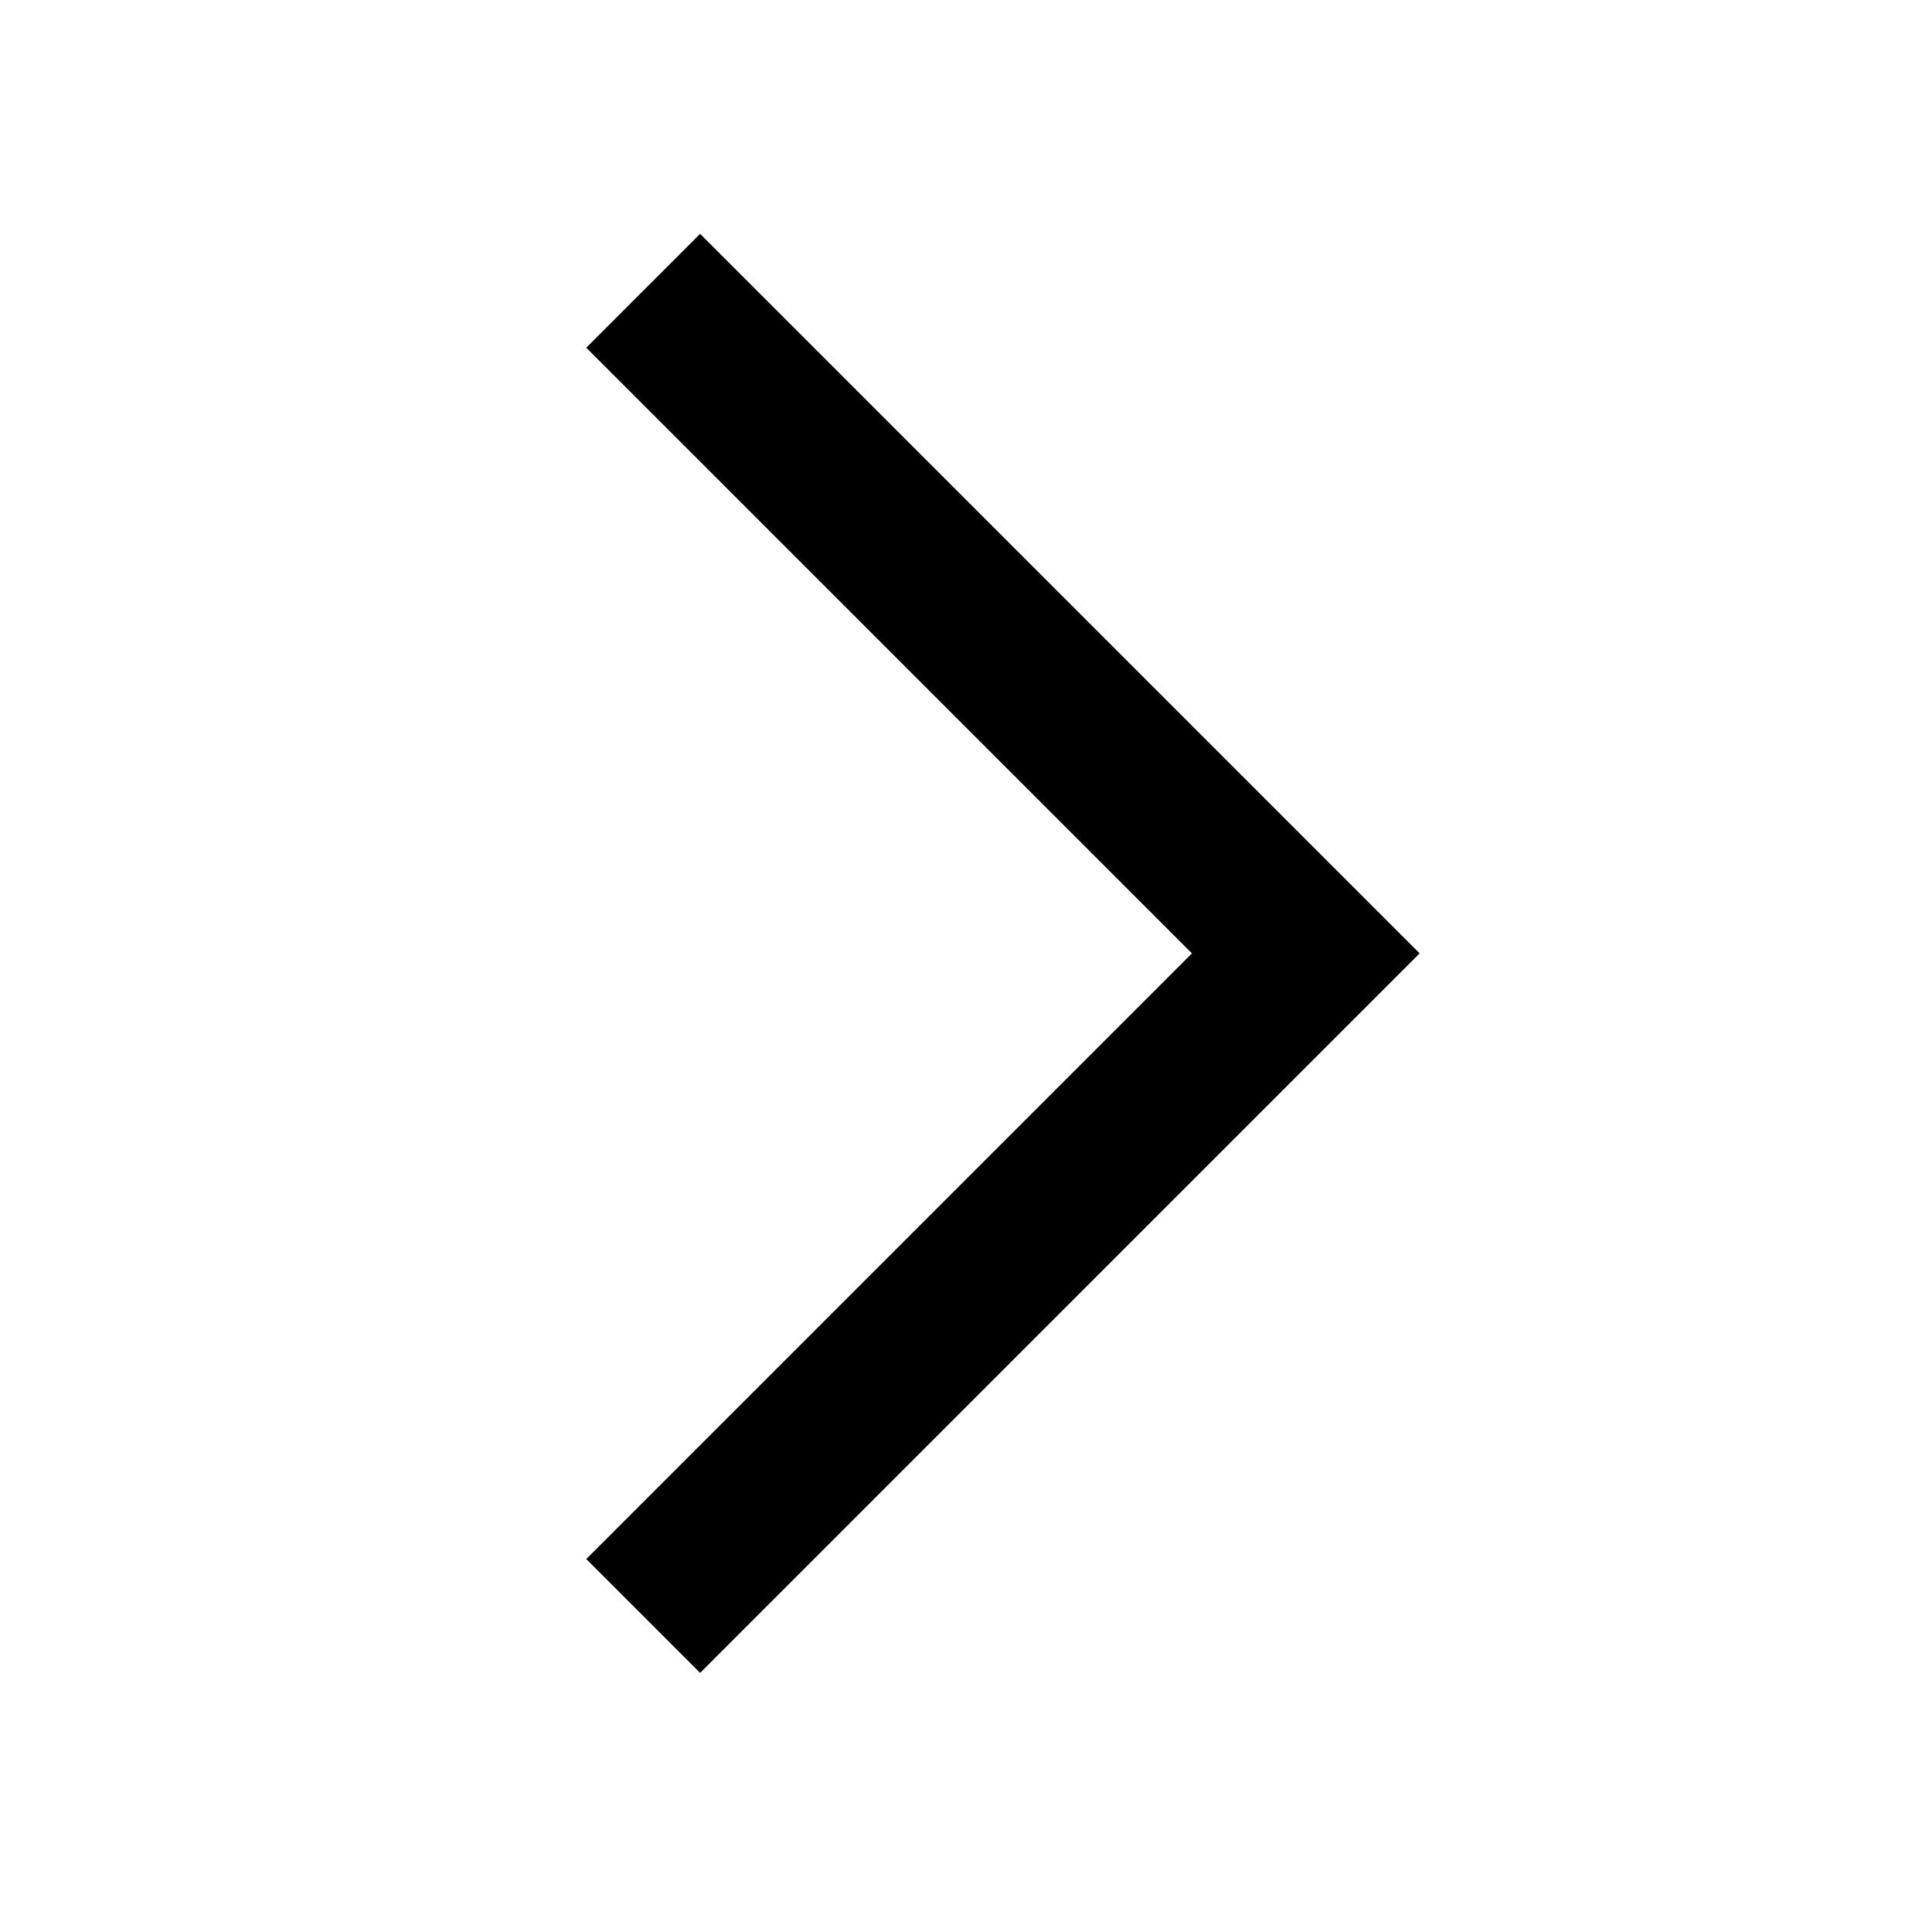 <svg width="24" height="24" xmlns="http://www.w3.org/2000/svg" viewBox="0 0 24 24"><title>chevron right</title><g fill="none" class="nc-icon-wrapper"><path d="M7.99 20.074L16.221 11.843L7.99 3.612" stroke="currentColor" stroke-width="2"></path></g></svg>